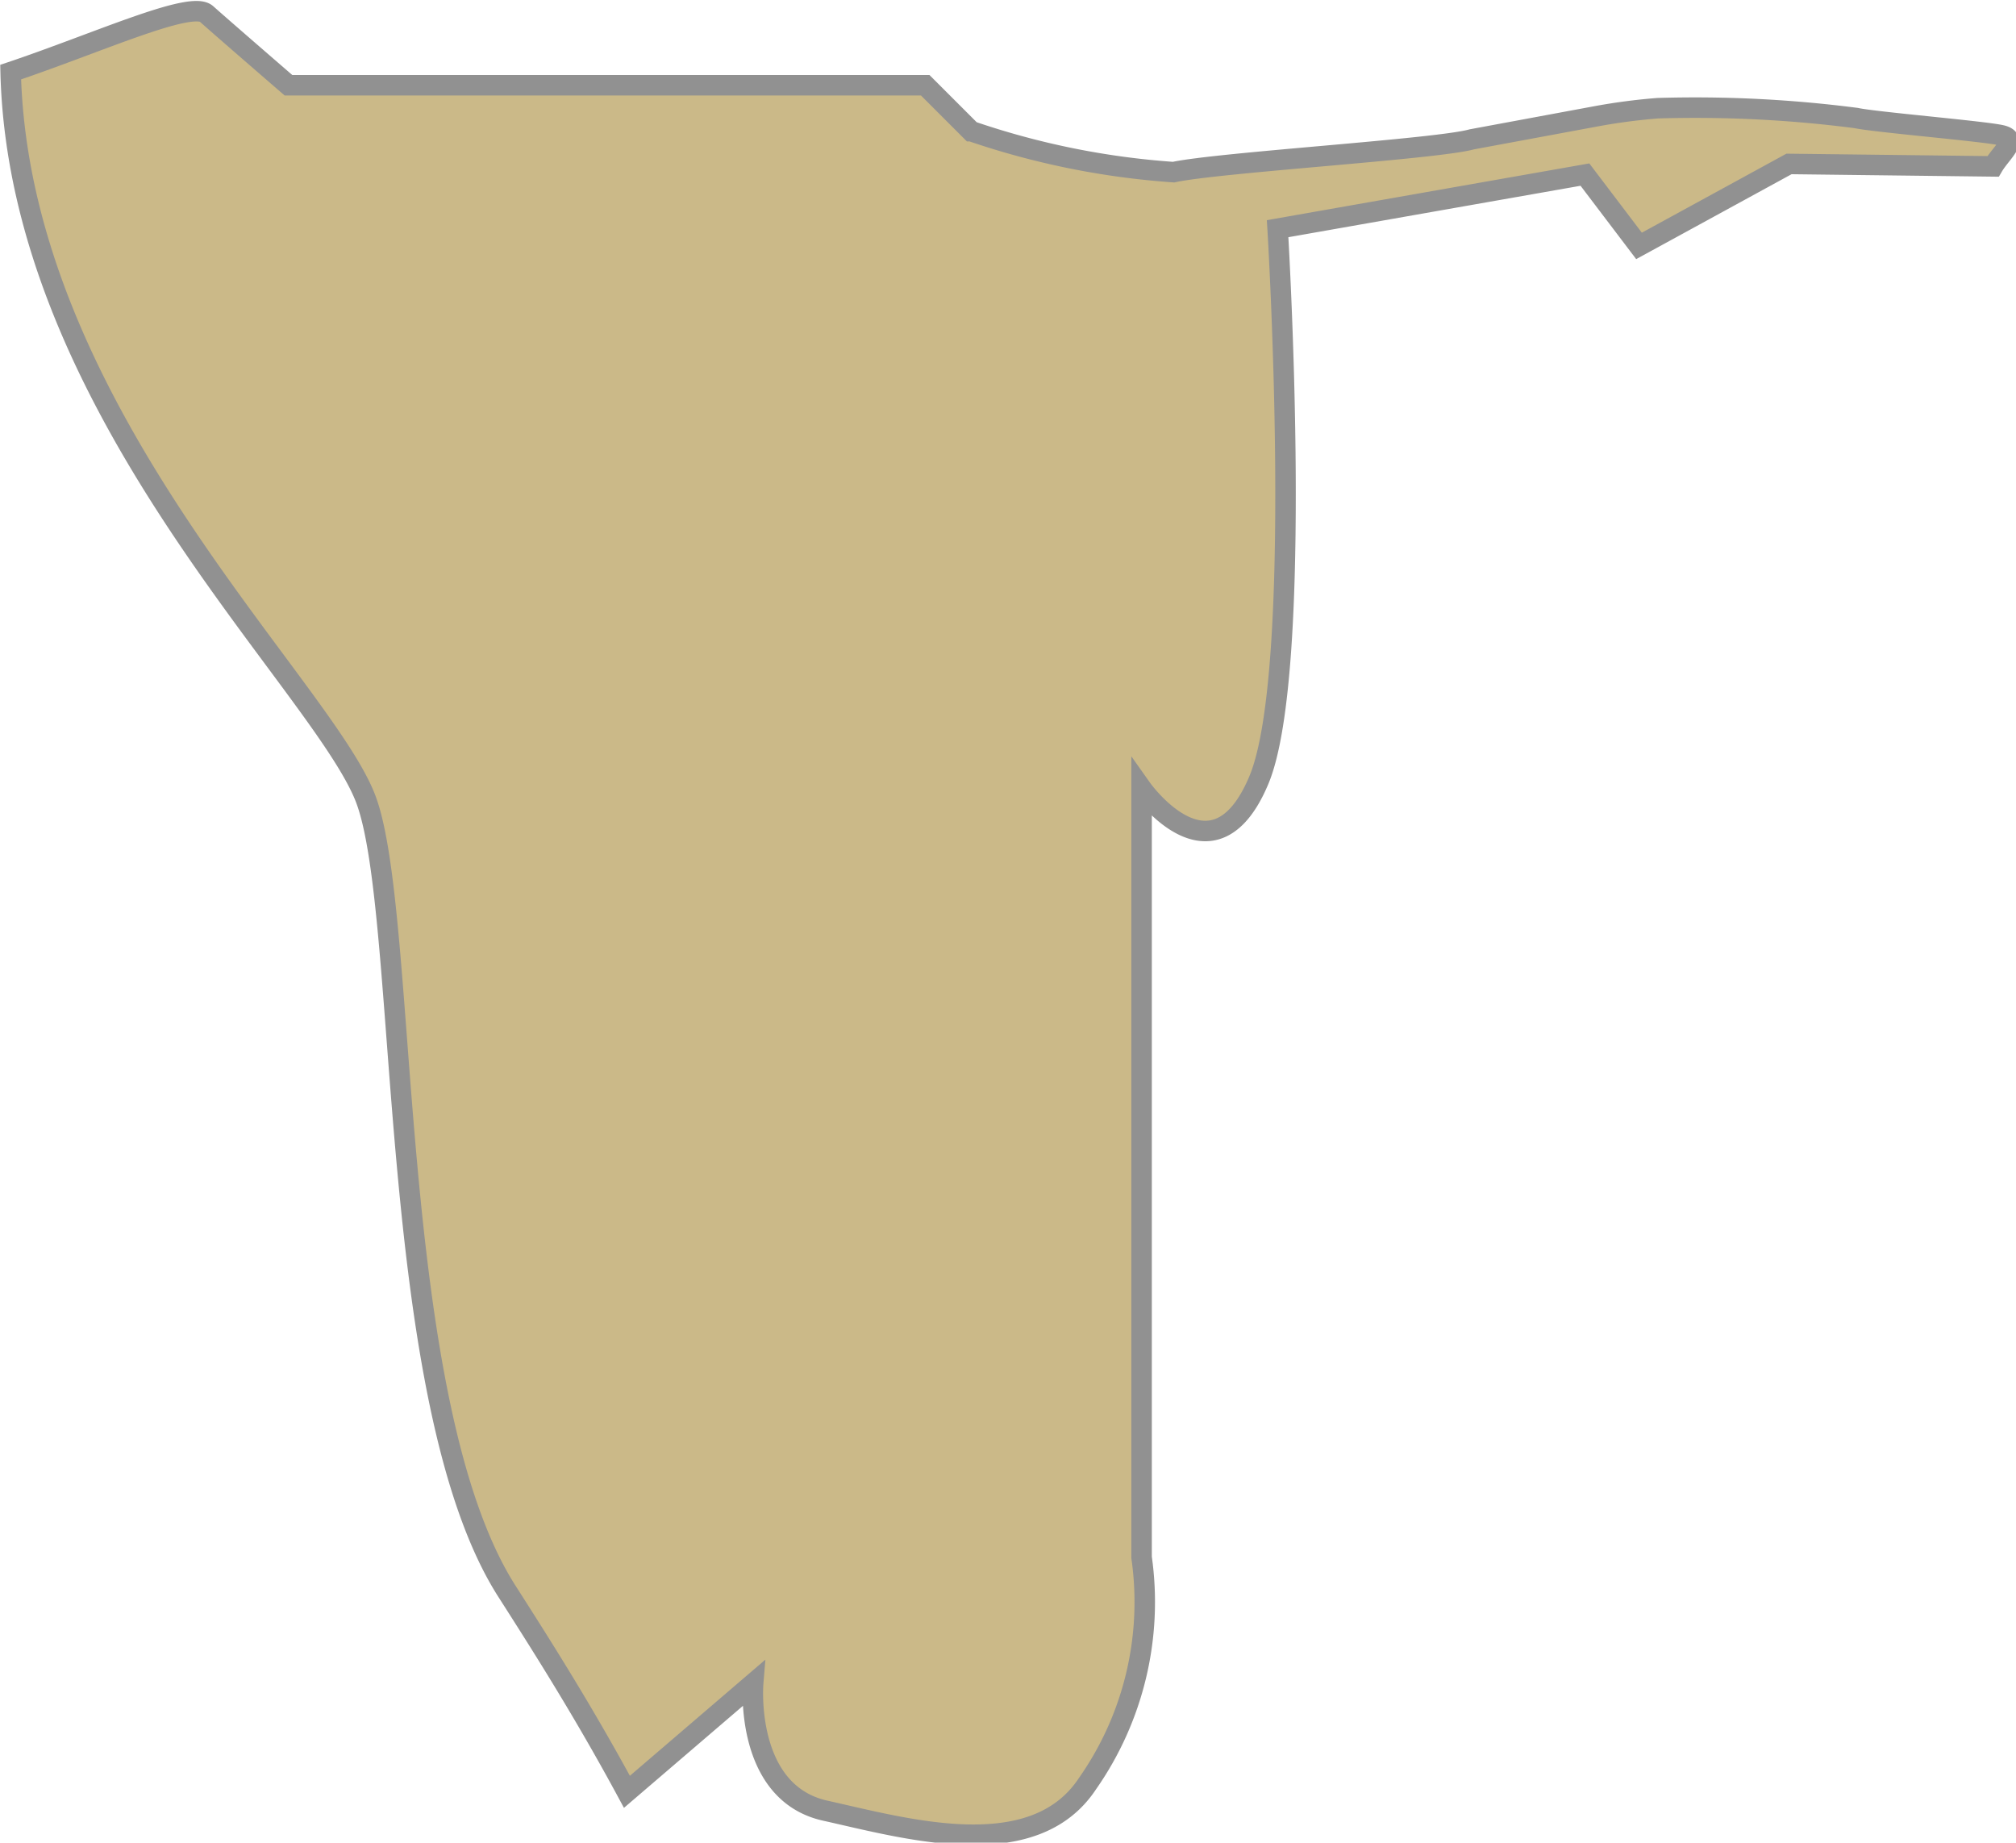 <?xml version="1.0" encoding="UTF-8"?> <svg xmlns="http://www.w3.org/2000/svg" viewBox="0 0 24.6 22.48"><defs><style>.cls-1{fill:#cbb988;stroke:#919191;stroke-miterlimit:10;stroke-width:0.25px;}</style></defs><g id="Слой_2" data-name="Слой 2"><g id="Layer_1" data-name="Layer 1"><path class="cls-1" d="M19.47,1.42a7.29,7.29,0,0,1,.76-.1,15.3,15.3,0,0,1,2.42.12c.23.05,1.55.16,1.77.21s0,.21-.1.38L21.83,2,20,3l-.66-.87-3.75.66s.33,5.4-.23,6.73-1.43.1-1.43.1V19a3.86,3.86,0,0,1-.66,2.76c-.66,1-2.21.55-3.2.33s-.88-1.55-.88-1.55L7.65,21.86c-.54-1-1.07-1.83-1.46-2.44C4.7,17.1,5,11.14,4.46,9.74S.23,5,.13.88C1.2.52,2.33,0,2.52.17s1,.87,1,.87h7.77l.56.56a9.67,9.67,0,0,0,2.47.5c.56-.12,3.21-.28,3.64-.4Z"></path></g></g></svg> 